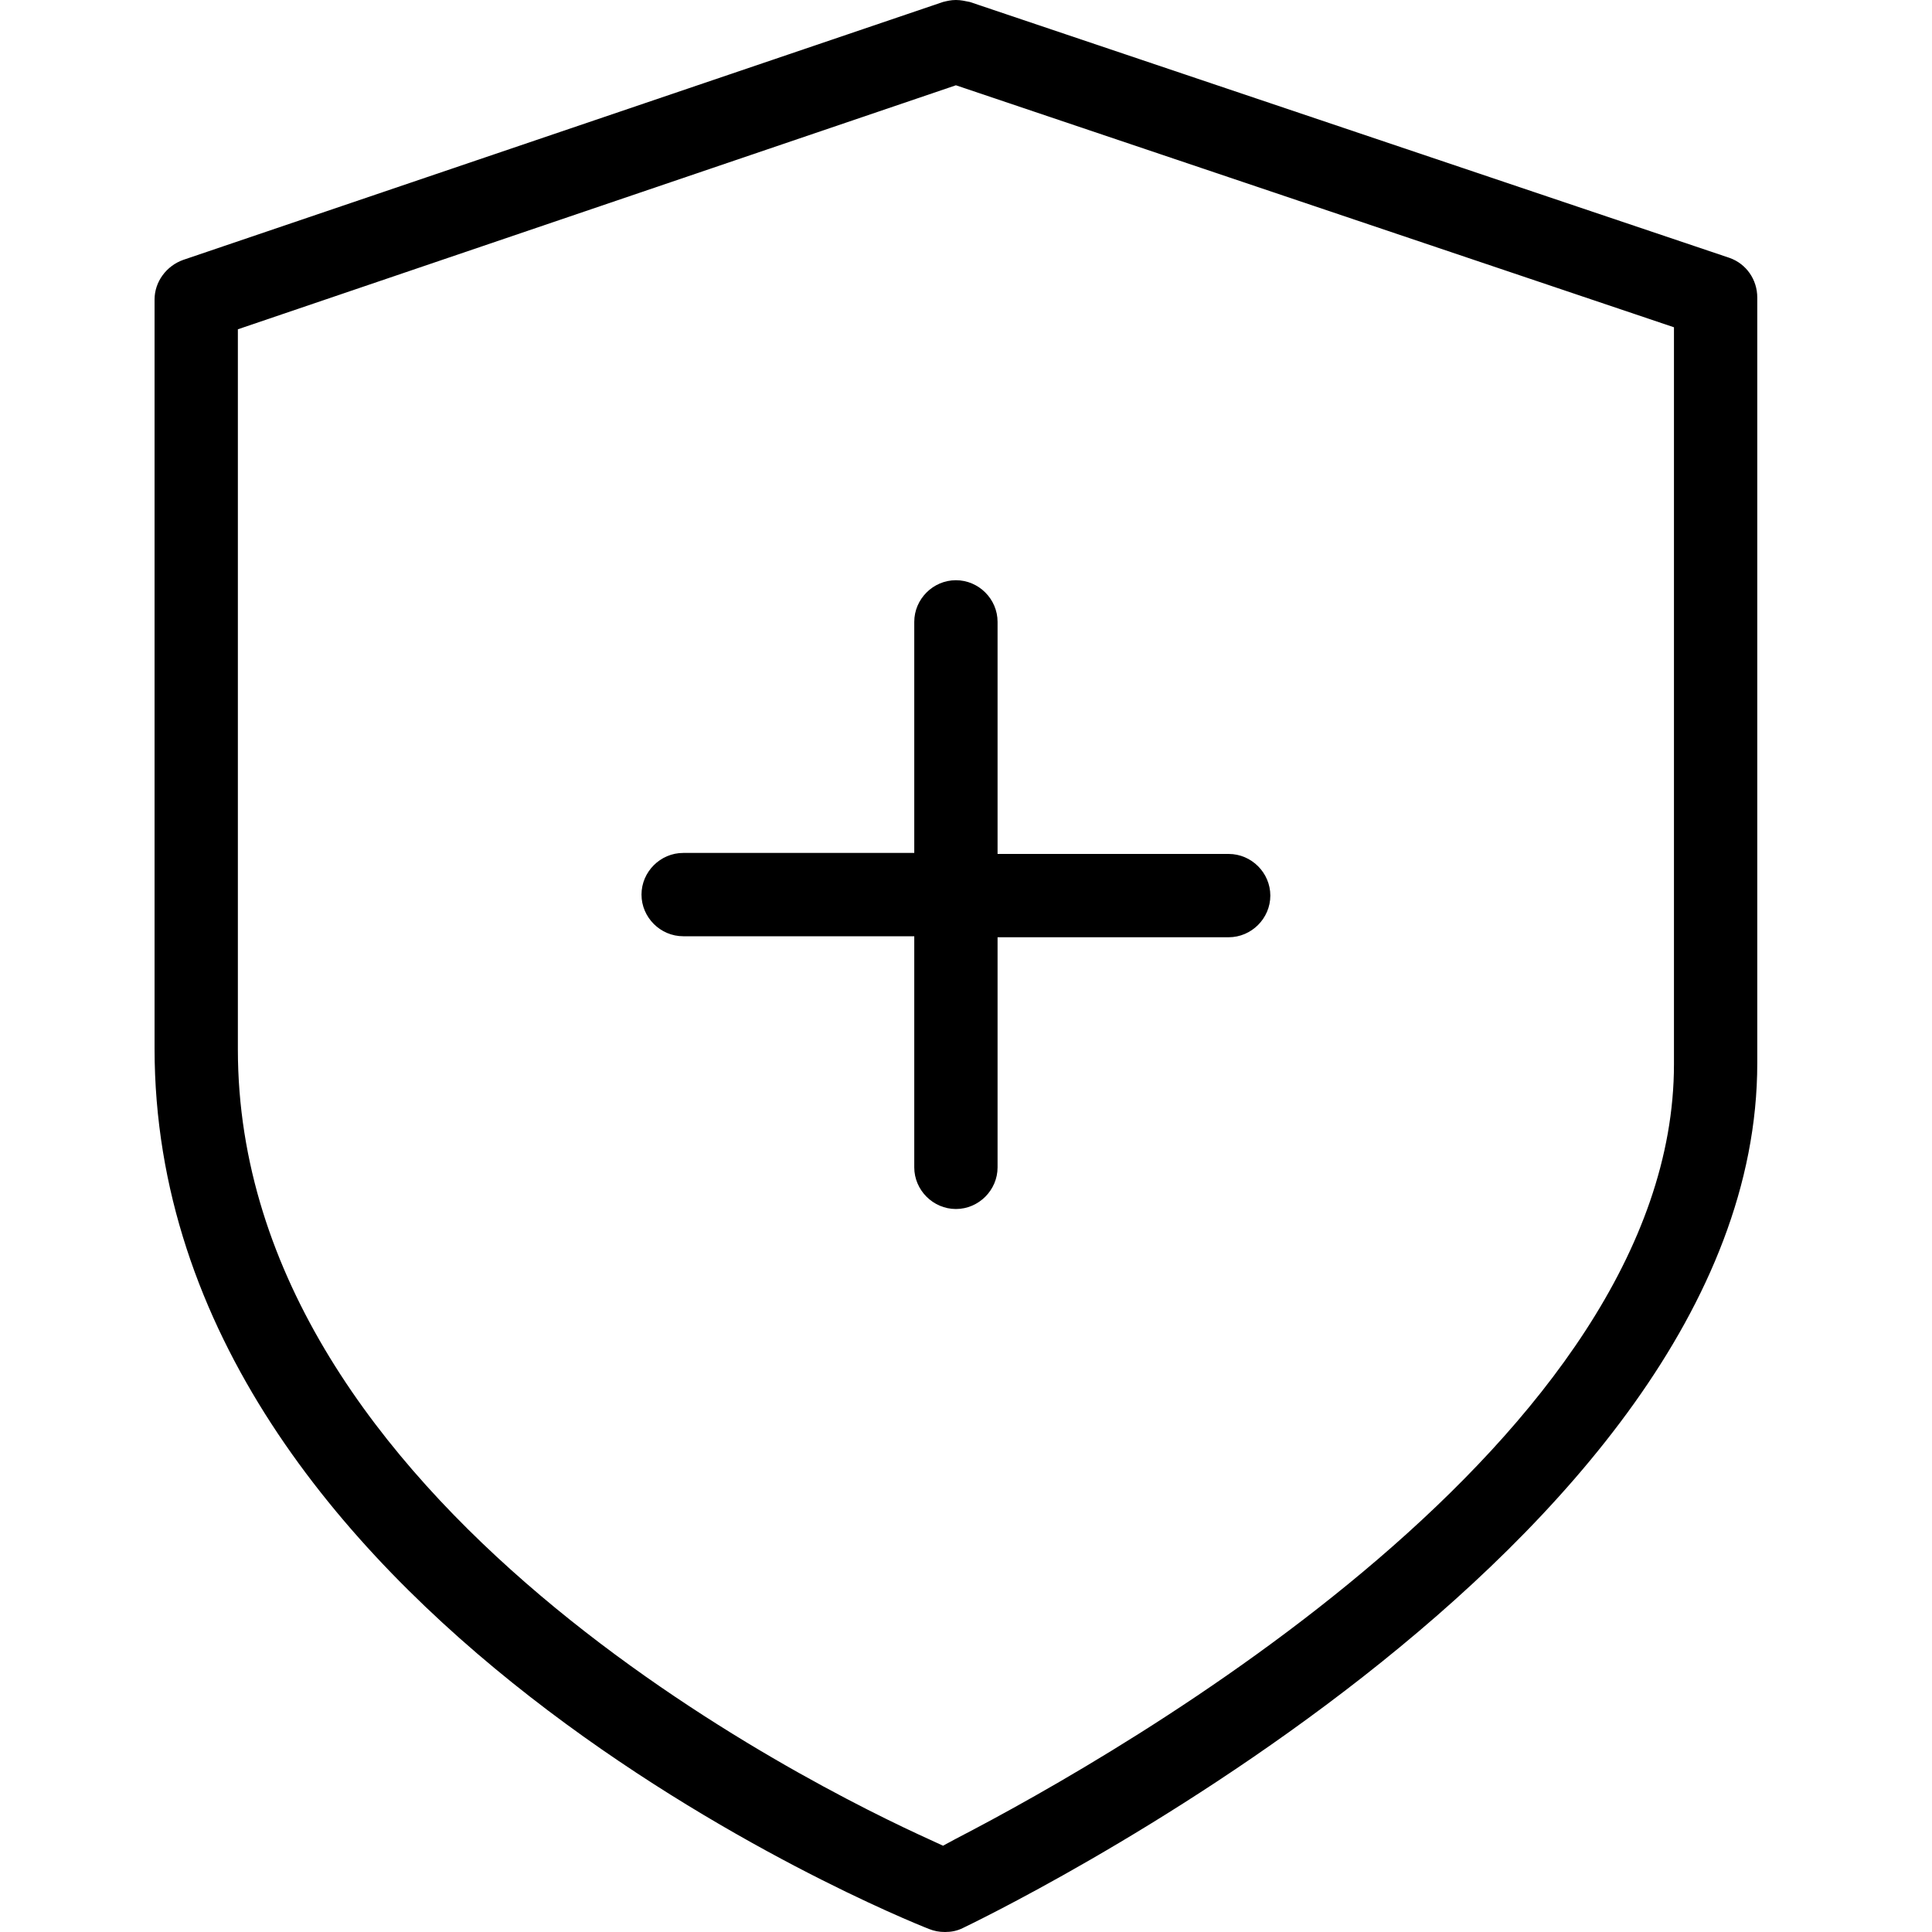 <svg width="50" height="50" viewBox="0 0 50 50" fill="none" xmlns="http://www.w3.org/2000/svg">
<path d="M44.76 6.674L25.099 0.051C24.97 0.026 24.868 0 24.739 0C24.611 0 24.508 0.026 24.405 0.051L4.744 6.725C4.308 6.879 4 7.29 4 7.752V27.13C4 41.812 23.25 49.615 24.046 49.923C24.174 49.974 24.303 50 24.457 50C24.611 50 24.765 49.974 24.919 49.897C25.124 49.795 45.478 40.118 45.478 27.515V7.7C45.478 7.238 45.196 6.828 44.76 6.674ZM43.322 27.541C43.322 37.218 29.103 45.328 24.739 47.587L24.405 47.767L24.072 47.613C21.069 46.253 6.156 38.937 6.156 27.156V8.522L24.739 2.207L43.322 8.47V27.541Z" fill="black"/>
<path d="M23.661 16.094V22.074H17.681C17.09 22.074 16.602 22.562 16.602 23.152C16.602 23.742 17.09 24.23 17.681 24.23H23.661V30.211C23.661 30.801 24.149 31.289 24.739 31.289C25.329 31.289 25.817 30.801 25.817 30.211V24.256H31.798C32.388 24.256 32.876 23.768 32.876 23.178C32.876 22.587 32.388 22.1 31.798 22.1H25.817V16.094C25.817 15.503 25.329 15.016 24.739 15.016C24.149 15.016 23.661 15.503 23.661 16.094Z" fill="black"/>
</svg>
